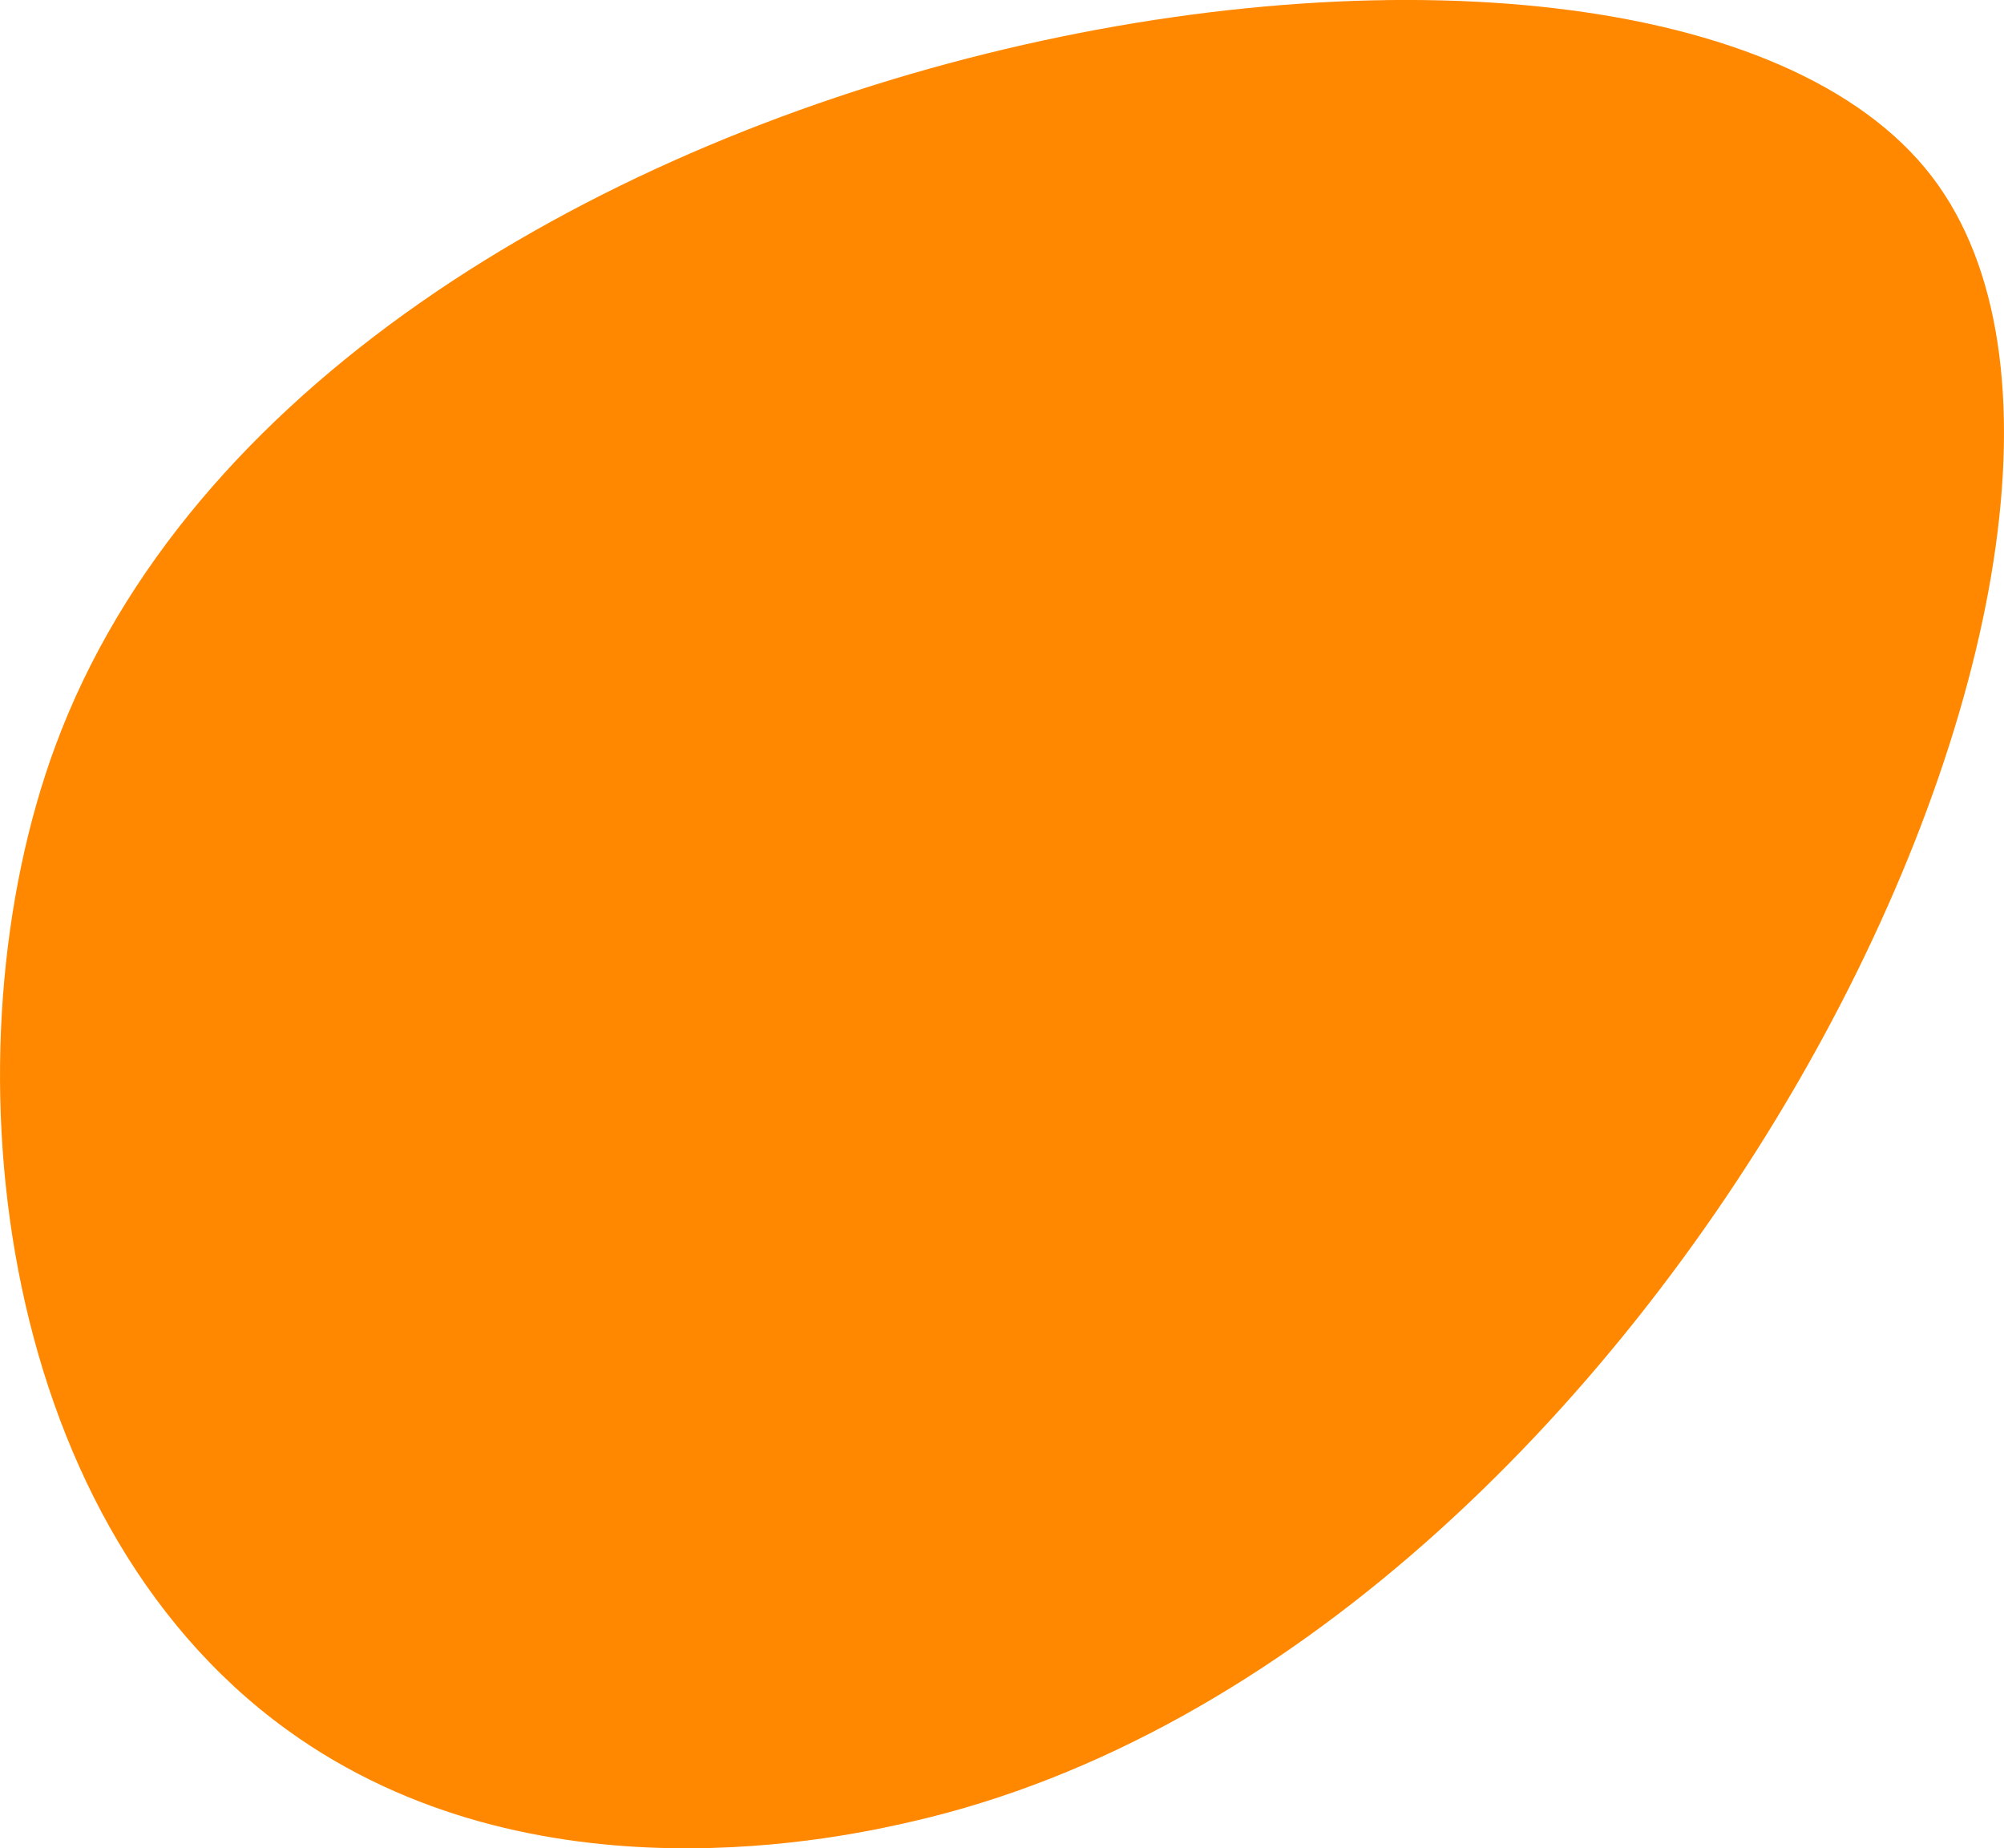 <?xml version="1.0" encoding="UTF-8"?> <svg xmlns="http://www.w3.org/2000/svg" id="Layer_1" data-name="Layer 1" viewBox="0 0 311.12 286.9"> <defs> <style>.cls-1{fill:#f80;fill-rule:evenodd;}</style> </defs> <path class="cls-1" d="M120.89,509.47c-17.26,46.68-10.12,119.4,36,152.76,38.31,27.7,87.19,16.46,97.11,14.18,116-26.67,200.86-199.69,158.21-255.32C368.1,363.56,162,398.29,120.89,509.47Z" transform="translate(-112.29 -393.69)"></path> </svg> 